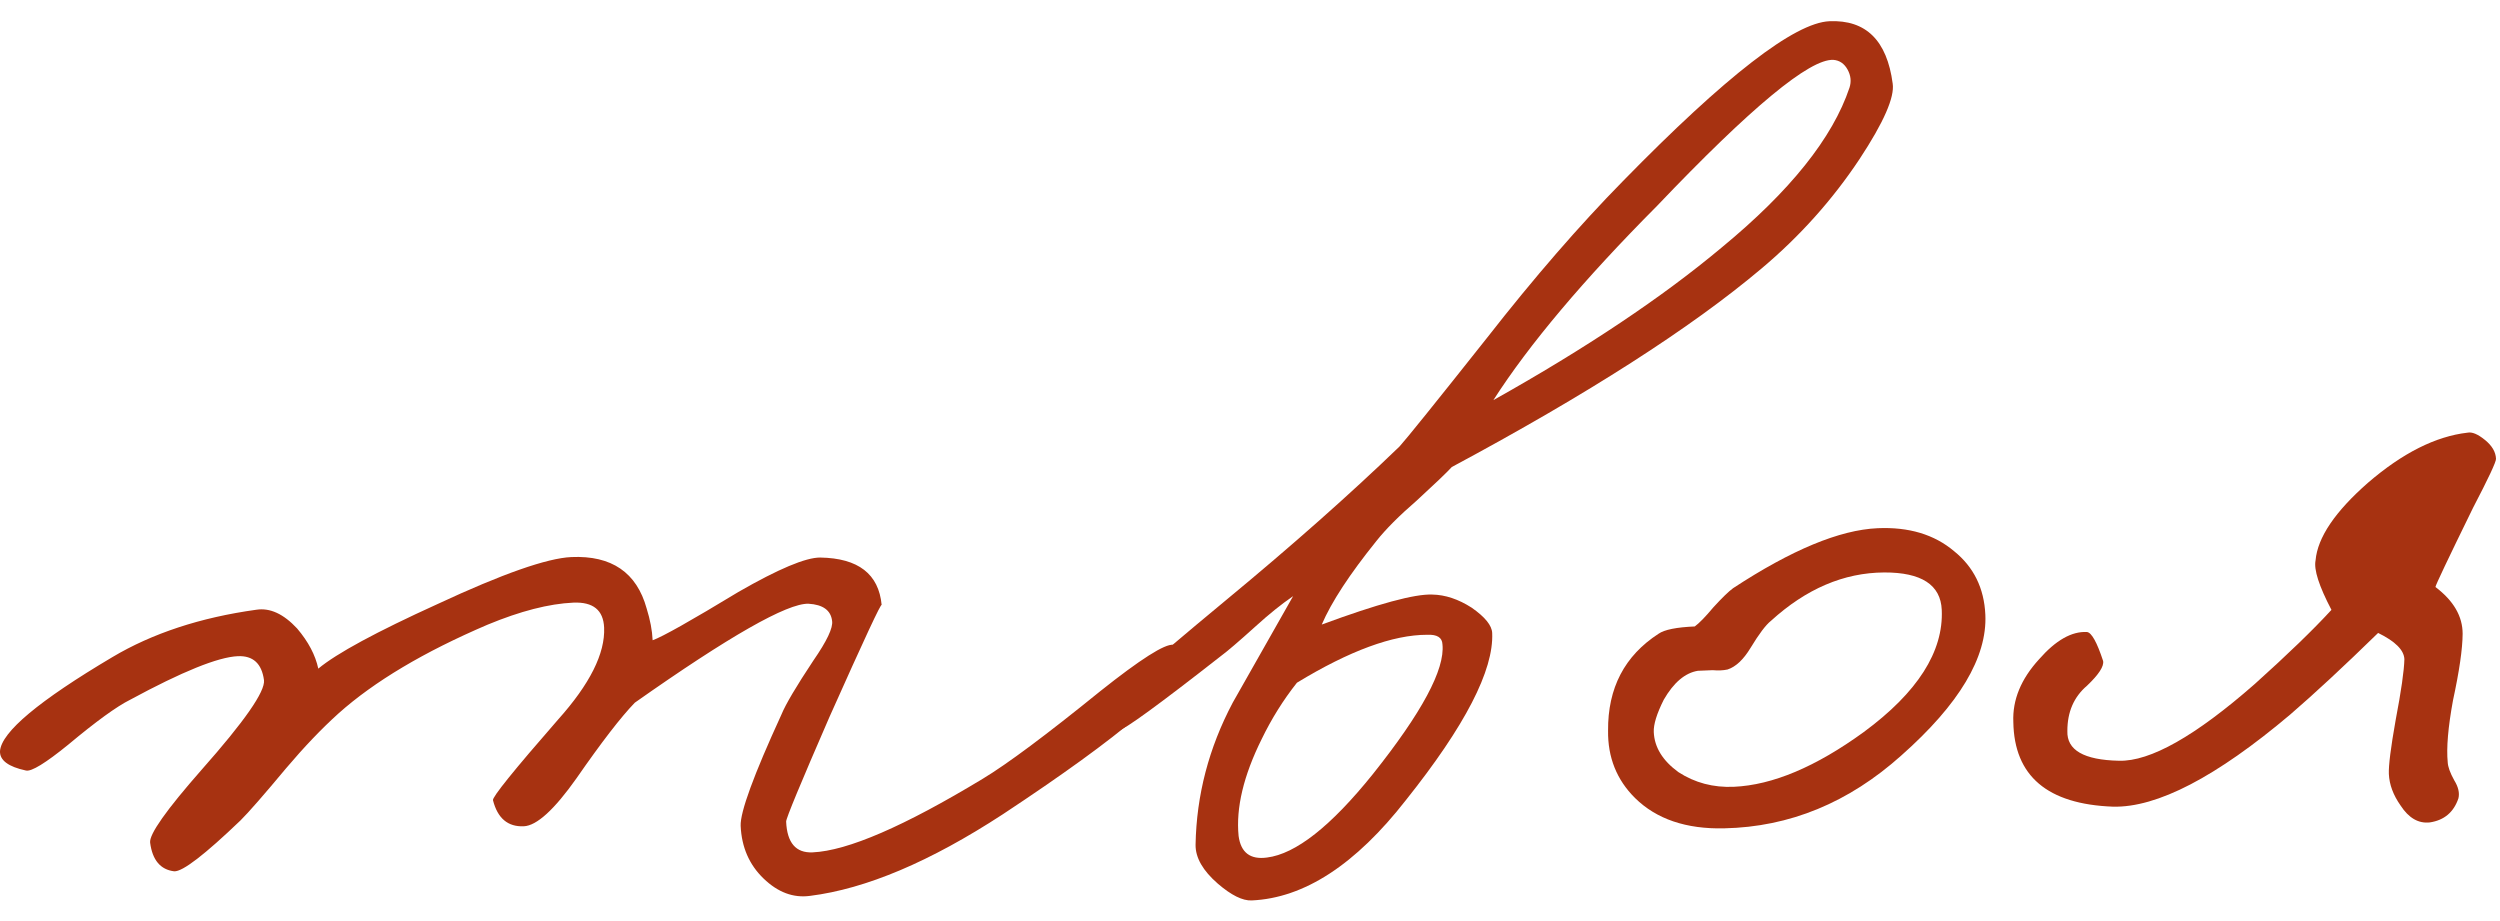 <?xml version="1.0" encoding="UTF-8"?> <svg xmlns="http://www.w3.org/2000/svg" width="57" height="21" viewBox="0 0 57 21" fill="none"> <path d="M26.975 15.055C26.964 15.594 25.593 16.764 22.862 18.567C21.209 19.646 19.744 20.266 18.467 20.426C18.087 20.477 17.735 20.345 17.409 20.03C17.082 19.715 16.909 19.315 16.887 18.83C16.874 18.518 17.183 17.672 17.817 16.291C17.911 16.061 18.153 15.651 18.544 15.062C18.854 14.614 18.996 14.313 18.972 14.158C18.944 13.916 18.765 13.785 18.434 13.765C17.948 13.752 16.628 14.504 14.474 16.021C14.158 16.347 13.715 16.922 13.144 17.745C12.638 18.461 12.237 18.826 11.943 18.839C11.579 18.855 11.345 18.657 11.24 18.245C11.22 18.177 11.713 17.565 12.721 16.41C13.449 15.598 13.8 14.897 13.774 14.308C13.756 13.91 13.523 13.721 13.072 13.74C12.518 13.765 11.866 13.932 11.116 14.243C9.669 14.862 8.536 15.536 7.718 16.266C7.334 16.612 6.936 17.029 6.524 17.515C6.013 18.128 5.666 18.525 5.483 18.706C4.667 19.488 4.164 19.875 3.972 19.866C3.658 19.828 3.475 19.61 3.423 19.213C3.398 19.024 3.79 18.468 4.599 17.548C5.574 16.447 6.048 15.767 6.019 15.508C5.968 15.128 5.769 14.946 5.422 14.961C4.972 14.981 4.154 15.312 2.968 15.954C2.662 16.106 2.191 16.448 1.555 16.979C1.036 17.401 0.715 17.597 0.592 17.568C0.189 17.482 -0.008 17.334 0 17.125C0.033 16.69 0.887 15.976 2.561 14.983C3.474 14.44 4.568 14.079 5.844 13.902C6.155 13.854 6.464 13.996 6.774 14.329C7.03 14.63 7.191 14.936 7.257 15.245C7.675 14.897 8.582 14.406 9.977 13.772C11.456 13.083 12.473 12.726 13.027 12.701C13.944 12.661 14.517 13.052 14.744 13.875C14.824 14.132 14.87 14.373 14.88 14.598C15.102 14.519 15.754 14.152 16.835 13.497C17.749 12.971 18.371 12.71 18.701 12.712C19.569 12.726 20.036 13.087 20.102 13.796C20.098 13.727 19.702 14.577 18.912 16.346C18.25 17.868 17.921 18.663 17.924 18.732C17.945 19.217 18.146 19.451 18.527 19.434C19.324 19.399 20.618 18.839 22.41 17.754C22.967 17.418 23.858 16.754 25.081 15.763C26.003 15.029 26.56 14.675 26.752 14.701C26.892 14.729 26.966 14.848 26.975 15.055Z" fill="#A73211"></path> <path d="M43.153 1.904C43.201 2.215 42.949 2.79 42.396 3.629C41.778 4.559 41.033 5.39 40.163 6.122C38.557 7.476 36.203 8.985 33.101 10.648C32.985 10.775 32.719 11.029 32.302 11.412C31.901 11.759 31.593 12.068 31.38 12.337C30.771 13.093 30.356 13.727 30.136 14.24C31.416 13.767 32.257 13.539 32.656 13.556C32.952 13.561 33.251 13.661 33.554 13.855C33.859 14.068 34.015 14.26 34.022 14.433C34.059 15.282 33.404 16.551 32.056 18.241C30.906 19.715 29.733 20.477 28.538 20.53C28.331 20.539 28.074 20.412 27.767 20.148C27.424 19.85 27.255 19.554 27.259 19.259C27.279 18.13 27.561 17.051 28.106 16.021L29.483 13.592C29.213 13.777 28.928 14.007 28.628 14.28C28.244 14.627 27.977 14.855 27.826 14.966C26.417 16.069 25.643 16.632 25.506 16.655C25.317 16.698 25.18 16.557 25.096 16.231C25.075 16.128 26.026 15.279 27.951 13.685C29.458 12.439 30.778 11.271 31.909 10.18C32.058 10.017 32.725 9.19 33.908 7.698C34.976 6.332 36.008 5.142 37.005 4.127C39.346 1.733 40.915 0.519 41.711 0.484C42.542 0.448 43.023 0.921 43.153 1.904ZM42.168 2C42.214 1.859 42.199 1.721 42.124 1.585C42.049 1.45 41.941 1.376 41.802 1.365C41.263 1.337 39.924 2.445 37.784 4.691C36.106 6.378 34.861 7.856 34.049 9.123C36.166 7.937 37.902 6.776 39.257 5.641C40.814 4.358 41.785 3.144 42.168 2ZM32.888 14.691C32.882 14.536 32.766 14.463 32.541 14.473C31.76 14.472 30.769 14.837 29.57 15.566C29.257 15.961 28.99 16.39 28.767 16.85C28.353 17.684 28.177 18.421 28.24 19.06C28.291 19.439 28.506 19.603 28.886 19.552C29.542 19.471 30.347 18.837 31.301 17.65C32.419 16.247 32.948 15.261 32.888 14.691Z" fill="#A73211"></path> <path d="M45.266 14.017C45.309 14.987 44.67 16.056 43.351 17.224C42.149 18.301 40.803 18.855 39.312 18.886C38.445 18.906 37.767 18.676 37.278 18.194C36.86 17.779 36.656 17.267 36.664 16.66C36.656 15.688 37.04 14.951 37.816 14.449C37.95 14.356 38.225 14.301 38.641 14.283C38.742 14.209 38.883 14.064 39.064 13.848C39.263 13.63 39.413 13.485 39.514 13.411C40.846 12.537 41.945 12.081 42.811 12.043C43.521 12.012 44.101 12.186 44.551 12.565C45.001 12.927 45.239 13.411 45.266 14.017ZM44.272 13.905C44.247 13.334 43.809 13.049 42.959 13.052C42.04 13.057 41.18 13.425 40.379 14.154C40.262 14.246 40.106 14.452 39.912 14.773C39.75 15.04 39.575 15.204 39.387 15.265C39.284 15.287 39.171 15.291 39.049 15.28L38.712 15.294C38.419 15.342 38.16 15.562 37.934 15.953C37.774 16.272 37.698 16.519 37.706 16.692C37.721 17.038 37.908 17.342 38.267 17.604C38.642 17.848 39.063 17.959 39.531 17.939C40.414 17.9 41.402 17.484 42.495 16.69C43.721 15.786 44.314 14.857 44.272 13.905Z" fill="#A73211"></path> <path d="M56.909 10.461C56.912 10.53 56.738 10.902 56.386 11.577C55.813 12.747 55.527 13.35 55.528 13.384C55.941 13.696 56.148 14.051 56.148 14.45C56.146 14.797 56.072 15.304 55.928 15.969C55.816 16.581 55.776 17.052 55.808 17.38C55.813 17.484 55.862 17.62 55.956 17.79C56.05 17.942 56.082 18.079 56.052 18.202C55.945 18.519 55.727 18.702 55.4 18.751C55.141 18.78 54.918 18.651 54.732 18.364C54.566 18.128 54.477 17.889 54.466 17.647C54.458 17.456 54.509 17.047 54.621 16.417C54.748 15.752 54.814 15.29 54.82 15.029C54.811 14.821 54.611 14.622 54.221 14.431C53.439 15.194 52.772 15.813 52.221 16.288C50.531 17.716 49.182 18.417 48.175 18.392C46.681 18.336 45.923 17.693 45.904 16.462C45.882 15.96 46.078 15.482 46.492 15.03C46.872 14.597 47.236 14.391 47.584 14.41C47.688 14.423 47.811 14.643 47.951 15.07C47.974 15.191 47.852 15.379 47.585 15.633C47.284 15.889 47.135 16.234 47.136 16.668C47.121 17.102 47.512 17.328 48.311 17.345C49.023 17.366 50.056 16.782 51.409 15.595C52.16 14.92 52.743 14.357 53.157 13.905C52.873 13.362 52.752 12.986 52.795 12.776C52.841 12.253 53.241 11.663 53.992 11.005C54.778 10.329 55.533 9.949 56.258 9.865C56.362 9.843 56.494 9.898 56.656 10.03C56.818 10.161 56.903 10.305 56.909 10.461Z" fill="#A73211"></path> </svg> 